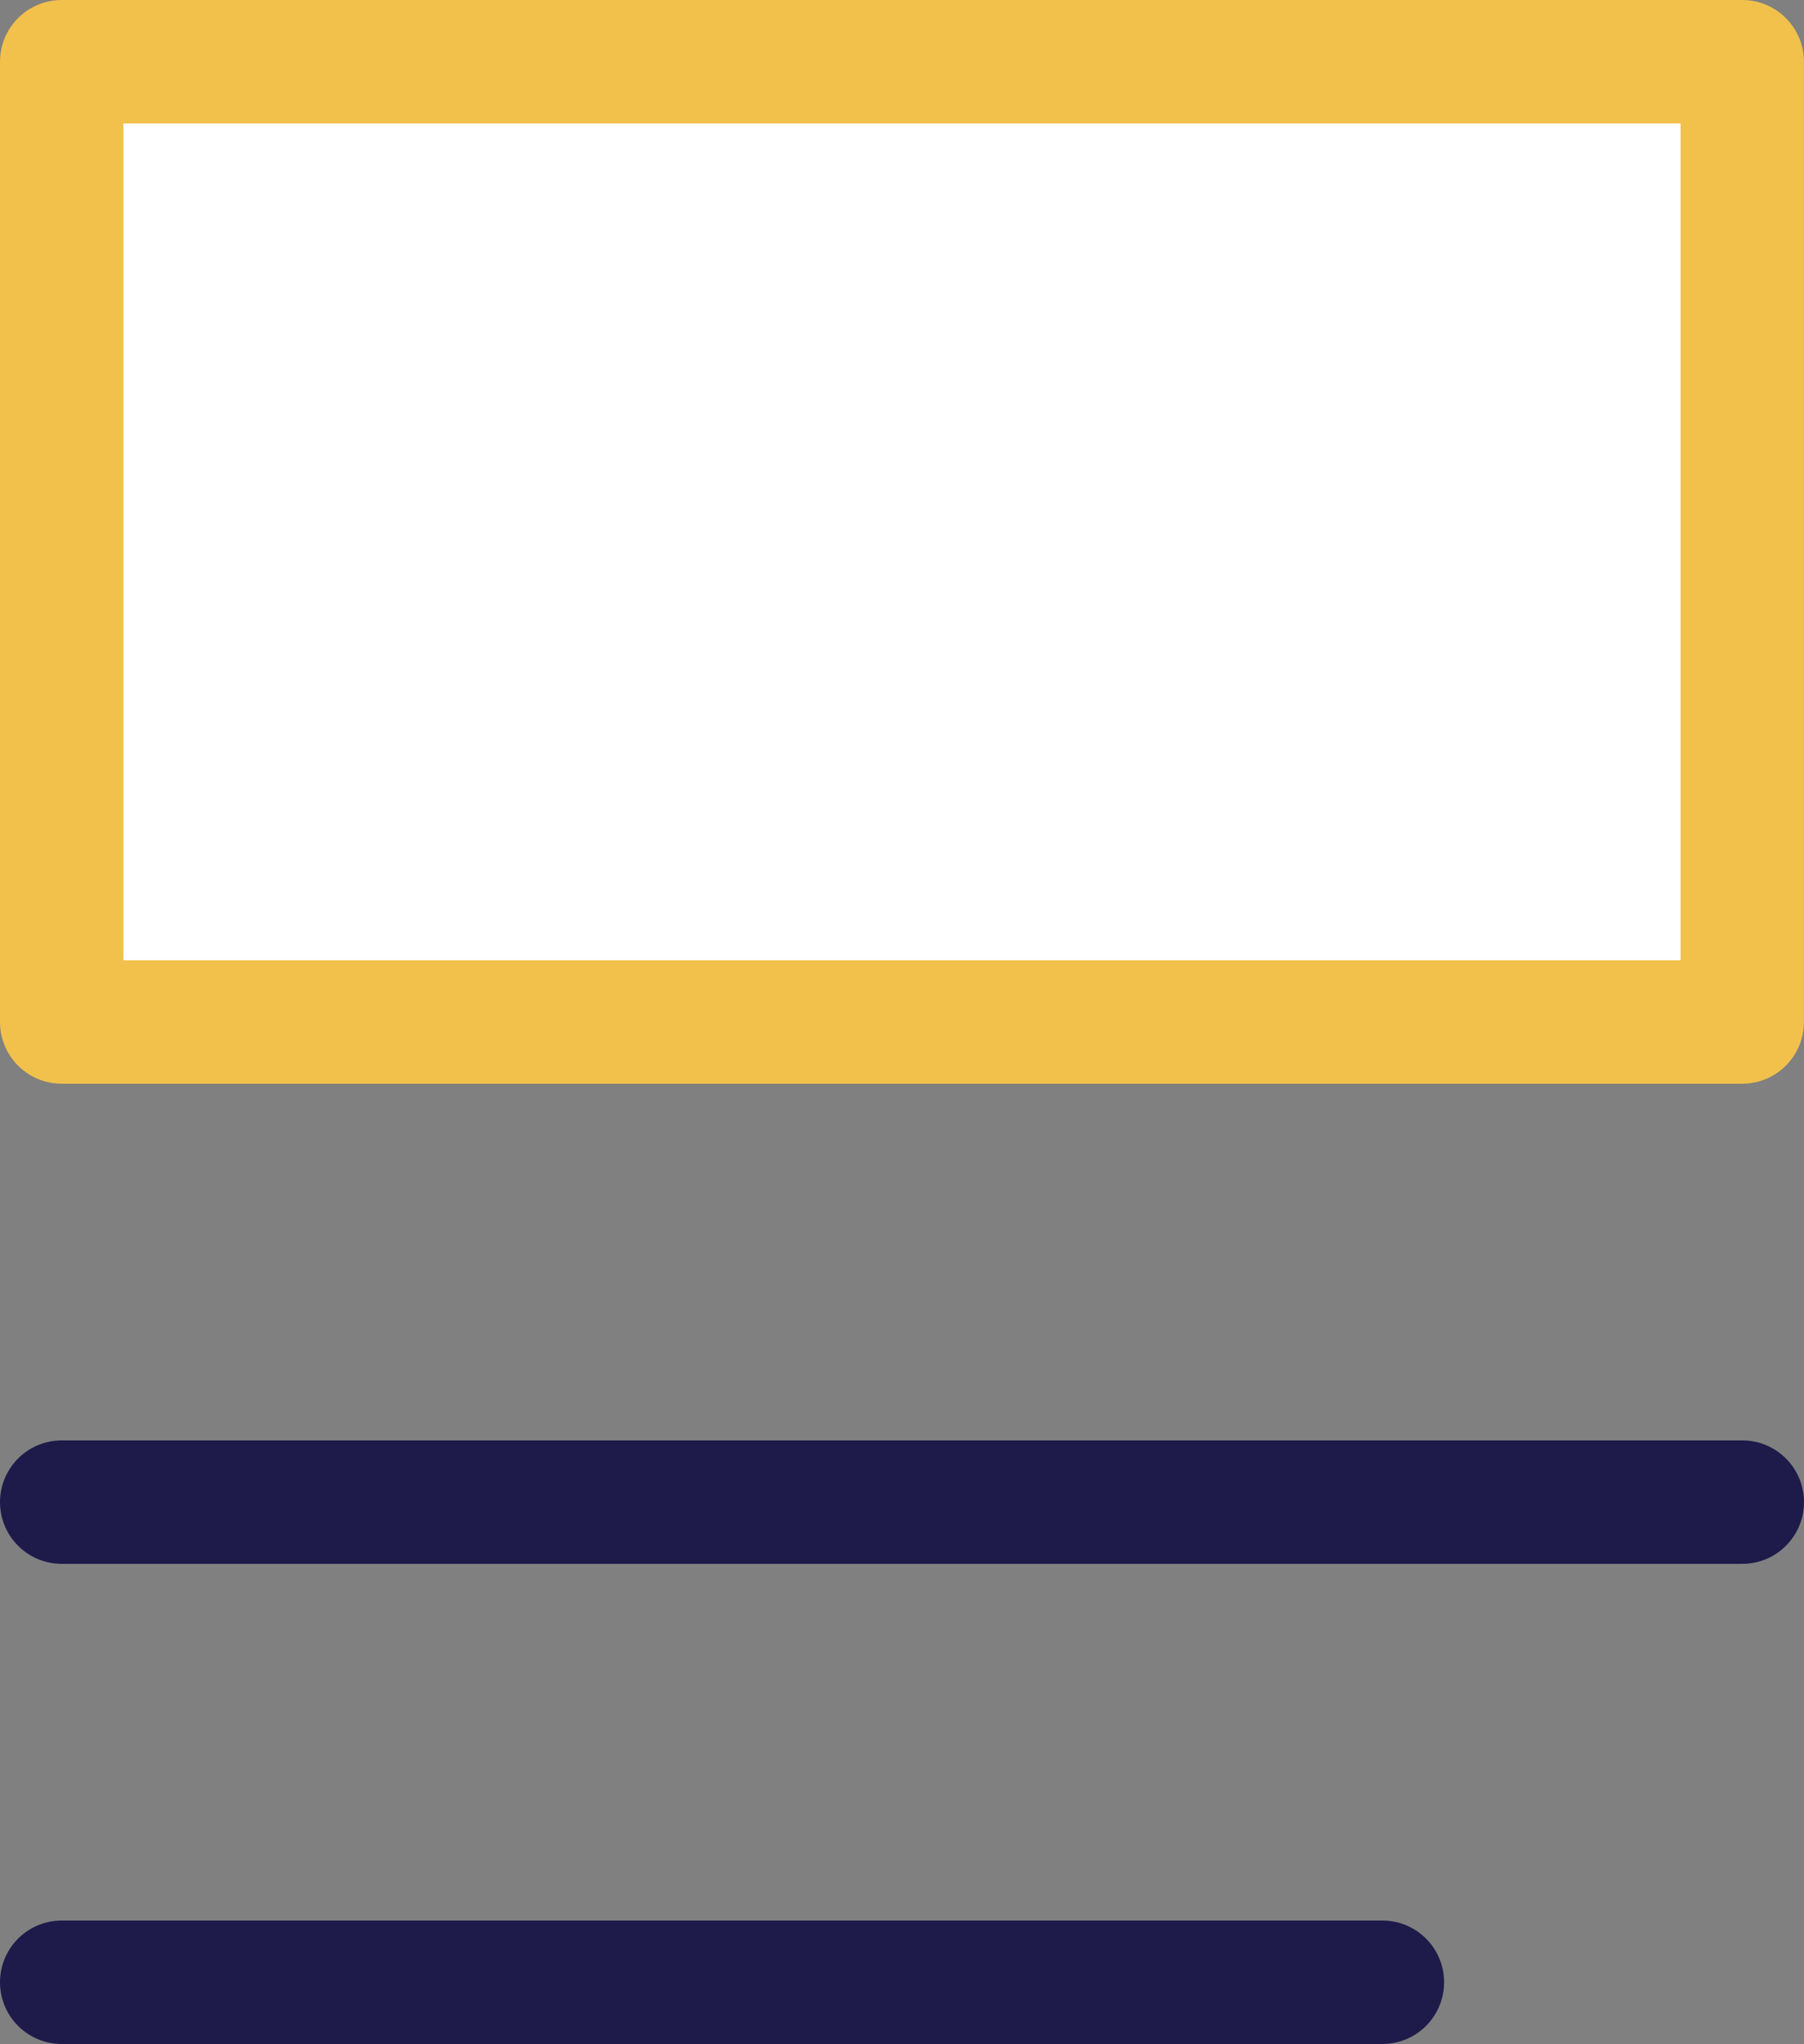 <svg xmlns="http://www.w3.org/2000/svg" x="0px" y="0px" viewBox="18.842 17.1 26.316 29.8" enable-background="new 0 0 64 64">
<rect x="18.842" y="17.1" width="26.316" height="29.8" fill="#808080" stroke="none"/>
<g>
	
		<line fill="none" stroke="#1E1B4BFF" stroke-width="1.8" stroke-linecap="round" stroke-linejoin="round" stroke-miterlimit="10" x1="19.742" y1="39" x2="44.258" y2="39"/>
	
		<line fill="none" stroke="#1E1B4BFF" stroke-width="1.8" stroke-linecap="round" stroke-linejoin="round" stroke-miterlimit="10" x1="19.742" y1="46" x2="39.008" y2="46"/>
</g>
<g>
	
		<rect x="19.742" y="18" fill="#FFFFFF00" stroke="#F2C14BFF" stroke-width="1.8" stroke-linecap="round" stroke-linejoin="round" stroke-miterlimit="10" width="24.515" height="14"/>
</g>
</svg>